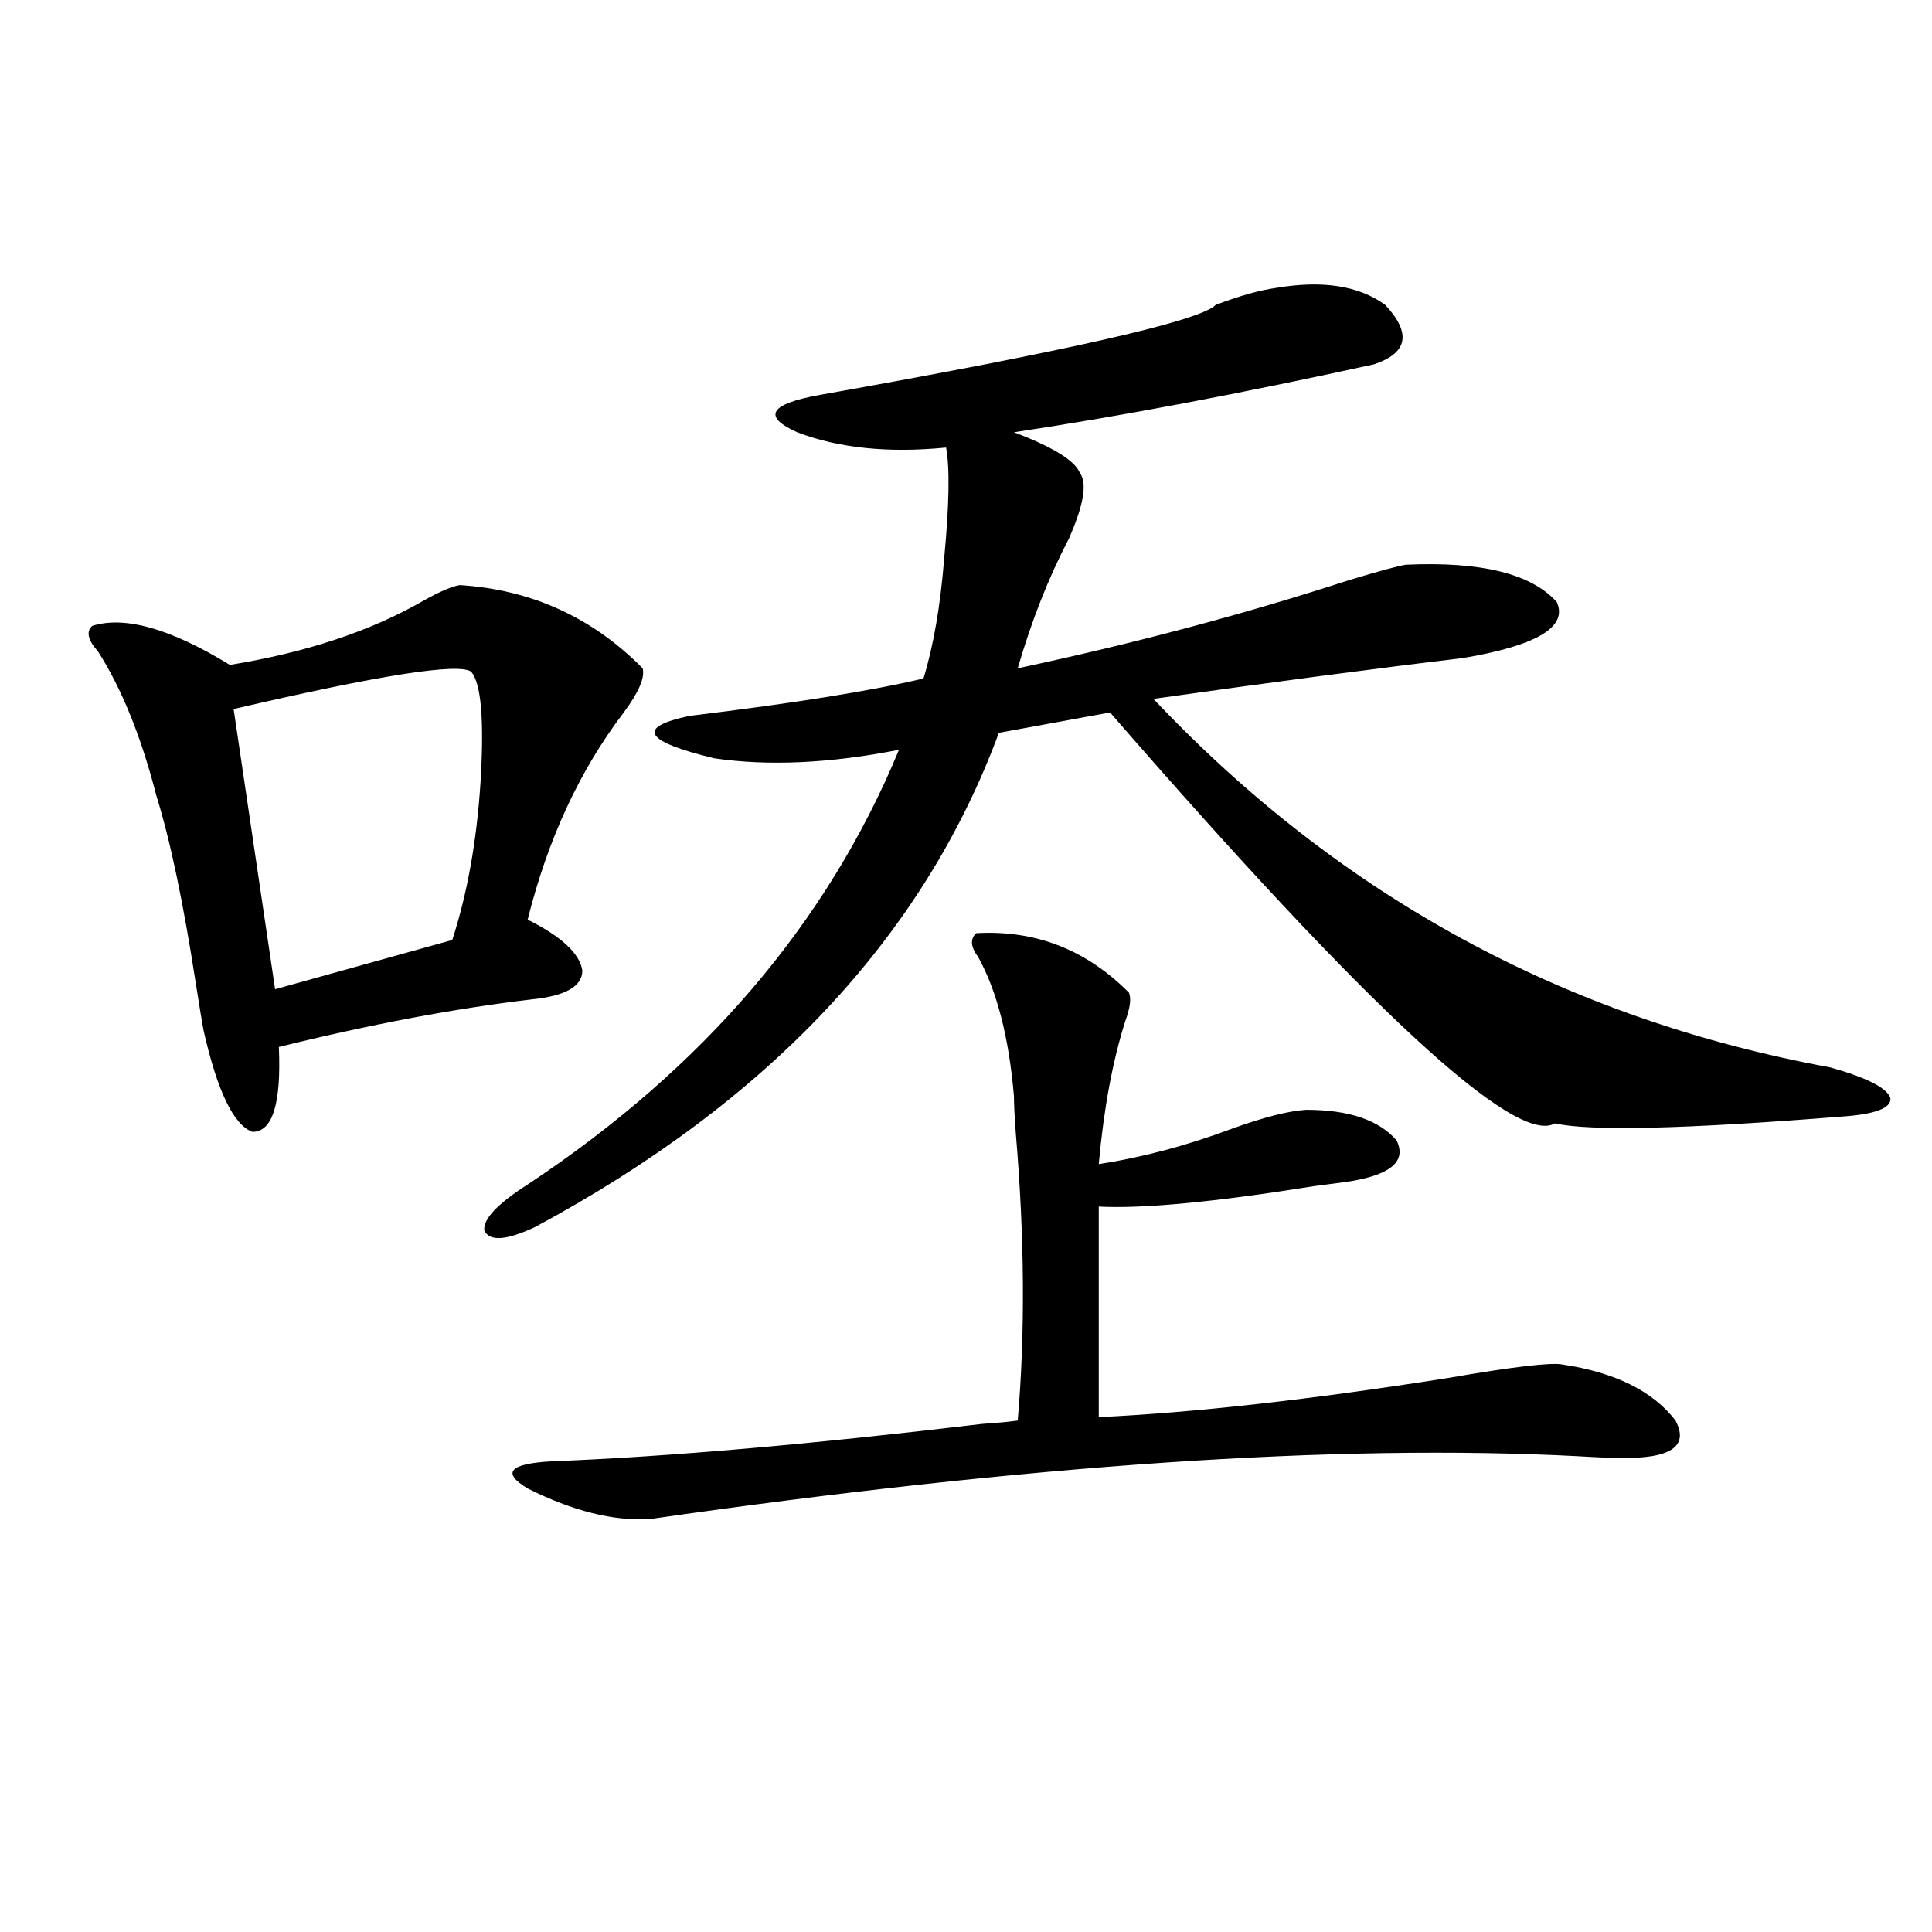 <?xml version="1.0" encoding="utf-8"?>
<!-- Generator: Adobe Illustrator 16.0.0, SVG Export Plug-In . SVG Version: 6.00 Build 0)  -->
<!DOCTYPE svg PUBLIC "-//W3C//DTD SVG 1.1//EN" "http://www.w3.org/Graphics/SVG/1.1/DTD/svg11.dtd">
<svg version="1.1" id="图层_1" xmlns="http://www.w3.org/2000/svg" xmlns:xlink="http://www.w3.org/1999/xlink" x="0px" y="0px"
	 width="1000px" height="1000px" viewBox="0 0 1000 1000" enable-background="new 0 0 1000 1000" xml:space="preserve">
<path d="M237.994,302.844c37.072,2.349,68.611,16.699,94.632,43.066c1.296,4.696-1.951,12.305-9.756,22.852
	c-22.773,29.883-39.358,65.63-49.755,107.227c17.561,8.789,26.981,17.578,28.292,26.367c0,8.212-8.78,13.184-26.341,14.941
	c-39.679,4.696-83.26,12.896-130.729,24.609c1.296,29.306-3.262,43.945-13.658,43.945c-9.756-3.516-18.216-21.094-25.365-52.734
	c-0.655-3.516-1.951-11.426-3.902-23.73c-6.509-42.188-13.338-74.707-20.487-97.559c-7.805-30.46-17.896-55.371-30.243-74.707
	c-5.213-5.851-6.188-10.245-2.927-13.184c16.905-5.273,40.64,1.47,71.218,20.215c39.664-6.44,73.169-17.578,100.485-33.398
	C227.903,306.071,234.092,303.435,237.994,302.844z M243.848,347.668c-6.509-4.683-47.483,1.758-122.924,19.336l21.463,145.02
	l91.705-25.488c7.805-24.019,12.683-51.265,14.634-81.738C250.677,372.579,249.046,353.532,243.848,347.668z M660.423,149.035
	c24.055-4.093,42.926-1.167,56.584,8.789c13.658,14.653,11.707,24.911-5.854,30.762c-69.602,15.243-131.704,26.958-186.337,35.156
	c20.152,7.622,31.539,14.653,34.146,21.094c3.902,5.273,1.951,16.699-5.854,34.277c-10.411,19.927-19.191,42.188-26.341,66.797
	c60.486-12.882,117.711-28.125,171.703-45.703c15.609-4.683,25.365-7.319,29.268-7.91c39.023-1.758,65.029,4.696,78.047,19.336
	c5.854,12.896-10.411,22.563-48.779,29.004c-44.236,5.273-97.559,12.305-159.996,21.094
	c96.248,101.953,212.998,165.536,350.235,190.723c18.856,5.273,29.268,10.547,31.219,15.82c0.641,5.273-7.805,8.501-25.365,9.668
	c-80.653,6.454-130.088,7.622-148.289,3.516c-20.167,11.728-96.918-59.175-230.238-212.695l-57.56,10.547
	C477.988,484.777,397.99,570.031,277.018,635.07c-14.969,7.031-23.749,7.622-26.341,1.758c-0.655-5.851,6.829-13.761,22.438-23.73
	c91.05-60.343,155.118-135.352,192.19-225c-35.776,7.031-67.65,8.501-95.607,4.395c-36.432-8.789-40.654-16.108-12.683-21.973
	c53.322-6.44,93.656-12.882,120.973-19.336c5.198-16.987,8.78-37.793,10.731-62.402c2.592-27.534,2.927-46.582,0.976-57.129
	c-29.923,2.938-55.608,0.302-77.071-7.91c-18.216-8.198-14.313-14.64,11.707-19.336c128.777-22.852,197.068-38.37,204.873-46.582
	C641.552,153.142,651.963,150.216,660.423,149.035z M505.305,483.02c30.563-1.758,56.904,8.501,79.022,30.762
	c1.296,2.938,0.641,7.91-1.951,14.941c-6.509,20.517-11.066,45.126-13.658,73.828c22.759-3.516,45.853-9.668,69.267-18.457
	c16.25-5.851,28.933-9.077,38.048-9.668c22.104,0,37.713,5.273,46.828,15.82c5.198,10.547-2.606,17.578-23.414,21.094
	c-3.902,0.591-10.411,1.47-19.512,2.637c-51.386,8.212-88.458,11.728-111.217,10.547v108.984
	c49.42-2.335,109.586-9.077,180.483-20.215c33.811-5.851,53.657-8.198,59.511-7.031c27.316,4.106,46.828,13.774,58.535,29.004
	c7.149,13.485-2.606,19.927-29.268,19.336c-4.558,0-11.707-0.288-21.463-0.879c-124.234-6.44-284.23,4.395-479.988,32.52
	c-18.871,1.181-39.999-4.093-63.413-15.82c-13.658-8.198-9.436-12.882,12.683-14.063c59.831-2.335,133.976-8.789,222.434-19.336
	c8.445-0.577,14.634-1.167,18.536-1.758c3.902-45.112,3.567-94.62-0.976-148.535c-0.655-8.789-0.976-15.229-0.976-19.336
	c-2.606-30.46-8.78-54.492-18.536-72.07C502.378,490.051,502.043,485.958,505.305,483.02z"/>
</svg>
